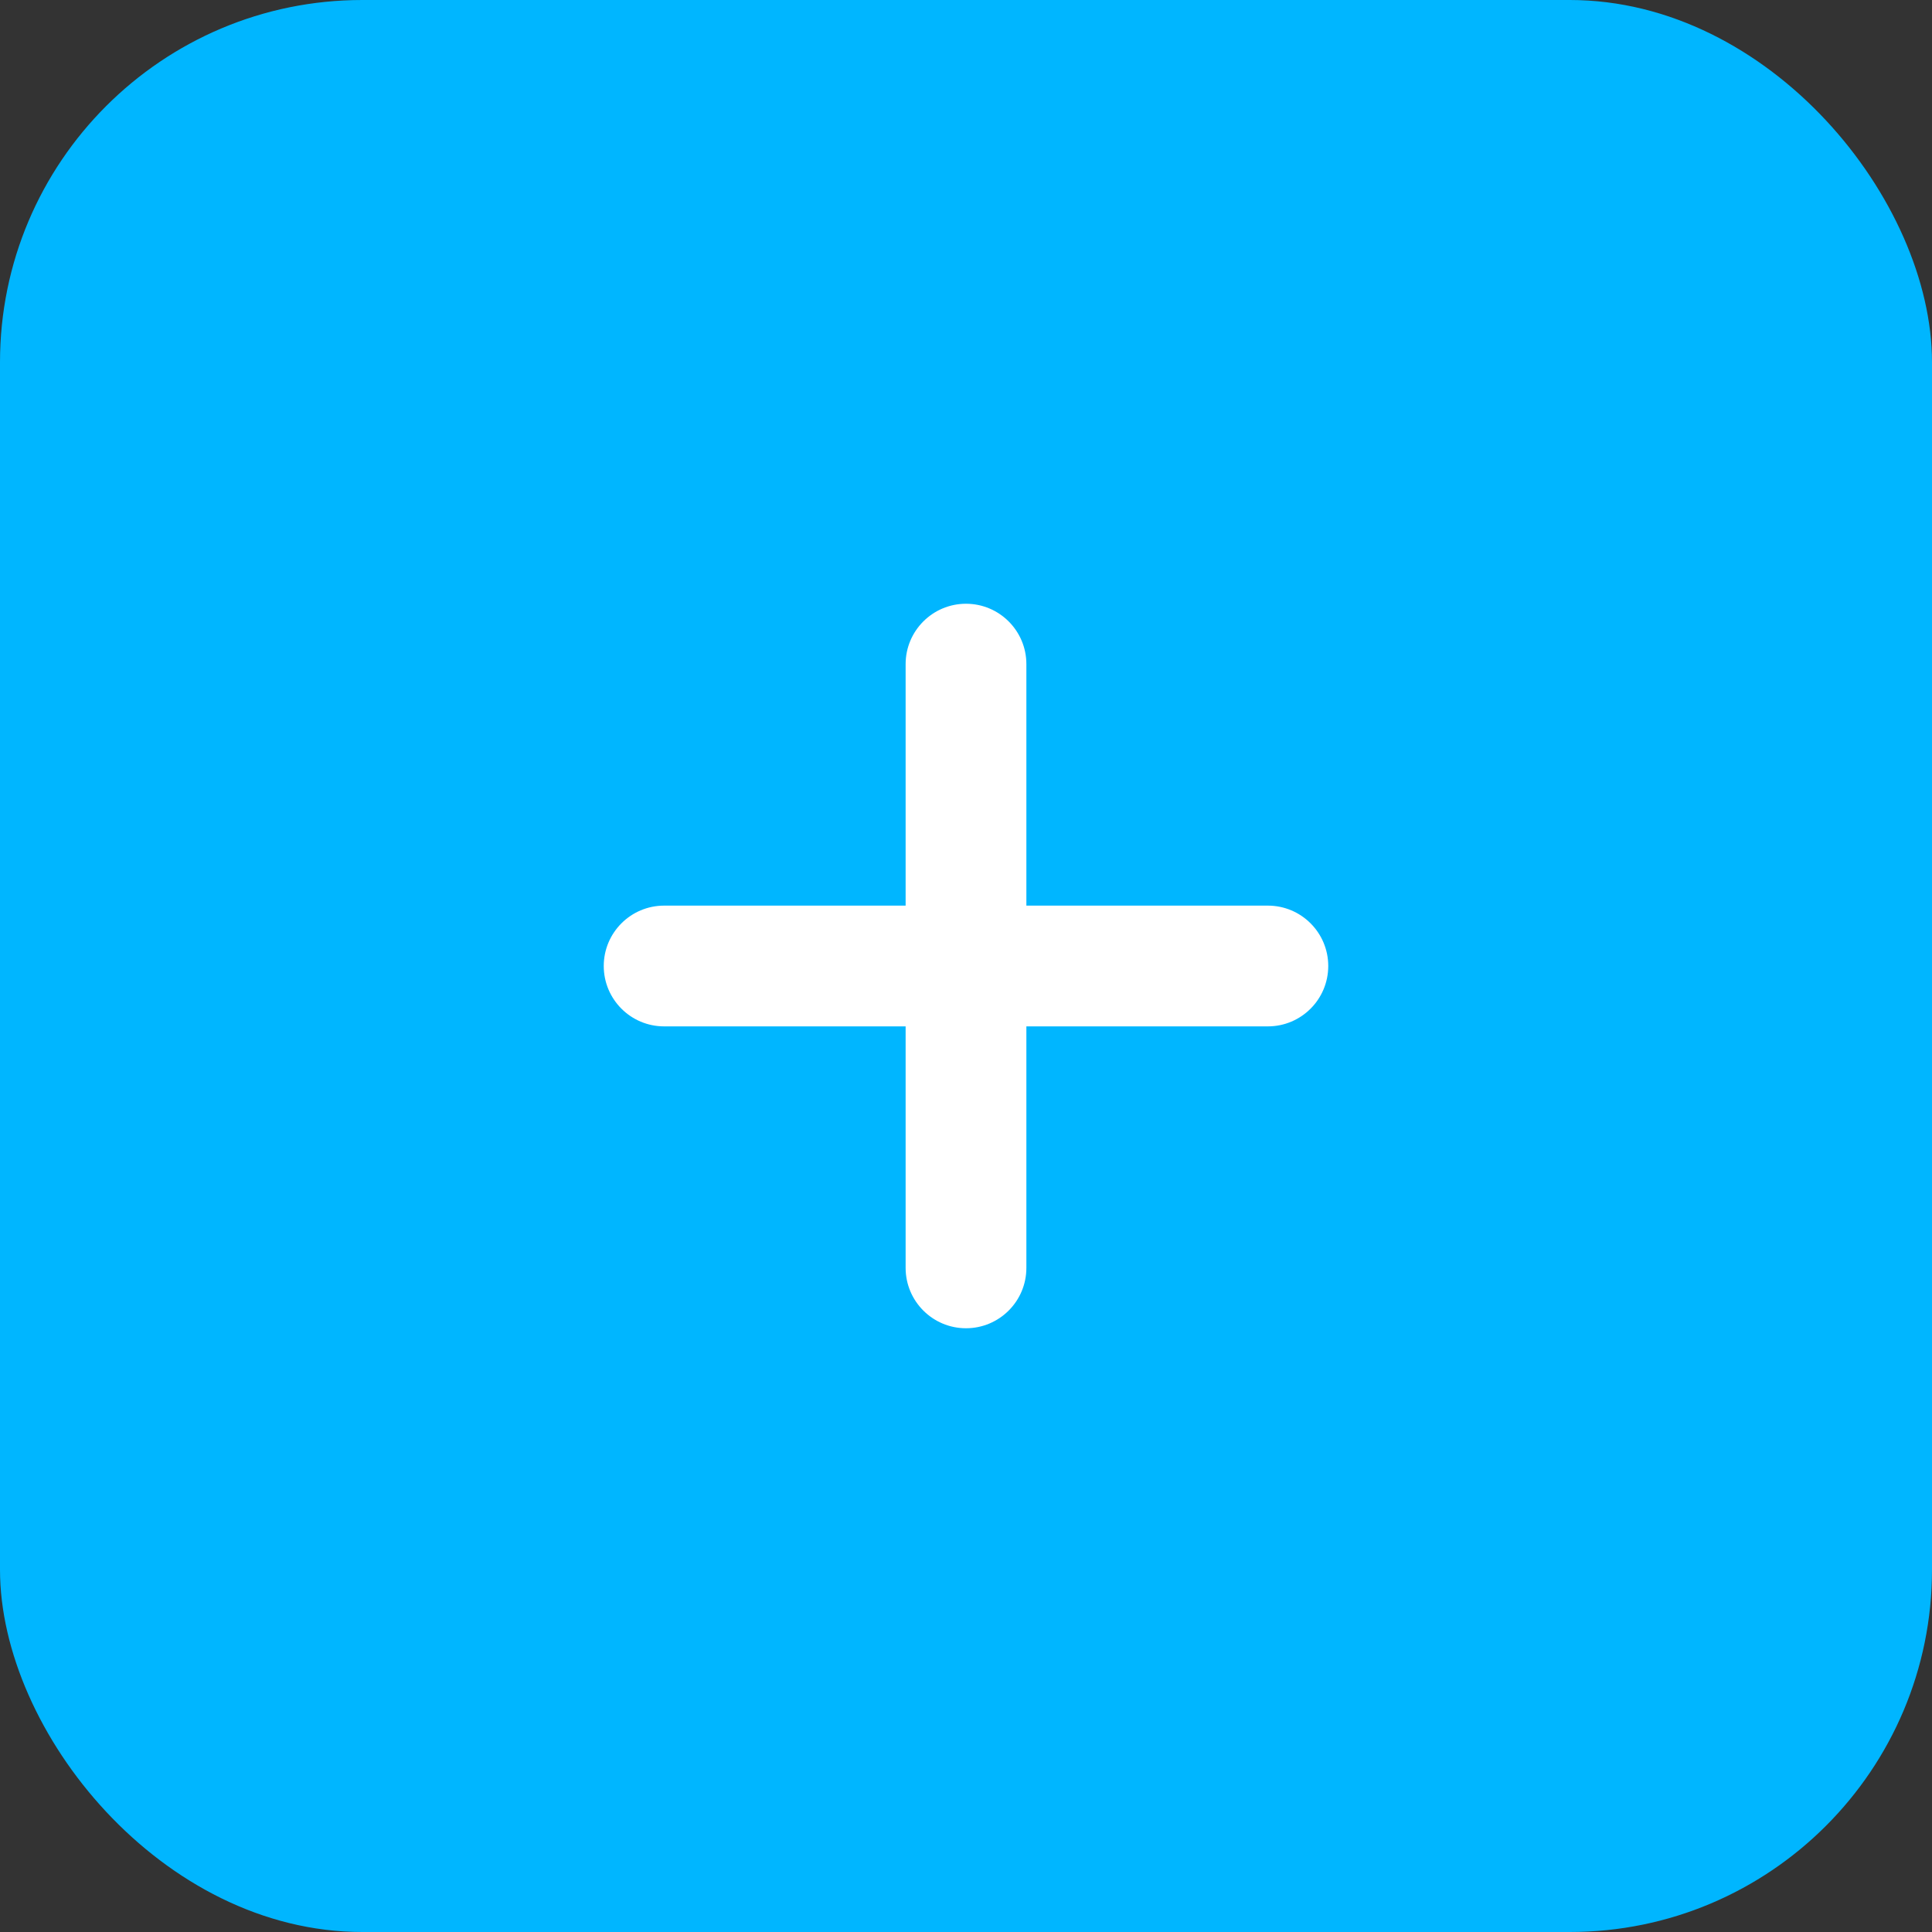 <svg width="32" height="32" viewBox="0 0 32 32" fill="none" xmlns="http://www.w3.org/2000/svg">
<rect x="0" y="0" width="32" height="32" fill="#333333" stroke="none"/>
<rect width="32" height="32" rx="6" fill="#00B6FF"/>
<path d="M17 11C17 10.448 16.552 10 16 10C15.448 10 15 10.448 15 11V15H11C10.448 15 10 15.448 10 16C10 16.552 10.448 17 11 17H15V21C15 21.552 15.448 22 16 22C16.552 22 17 21.552 17 21V17L21 17C21.552 17 22 16.552 22 16C22 15.448 21.552 15 21 15L17 15V11Z" fill="white"/>
</svg>

